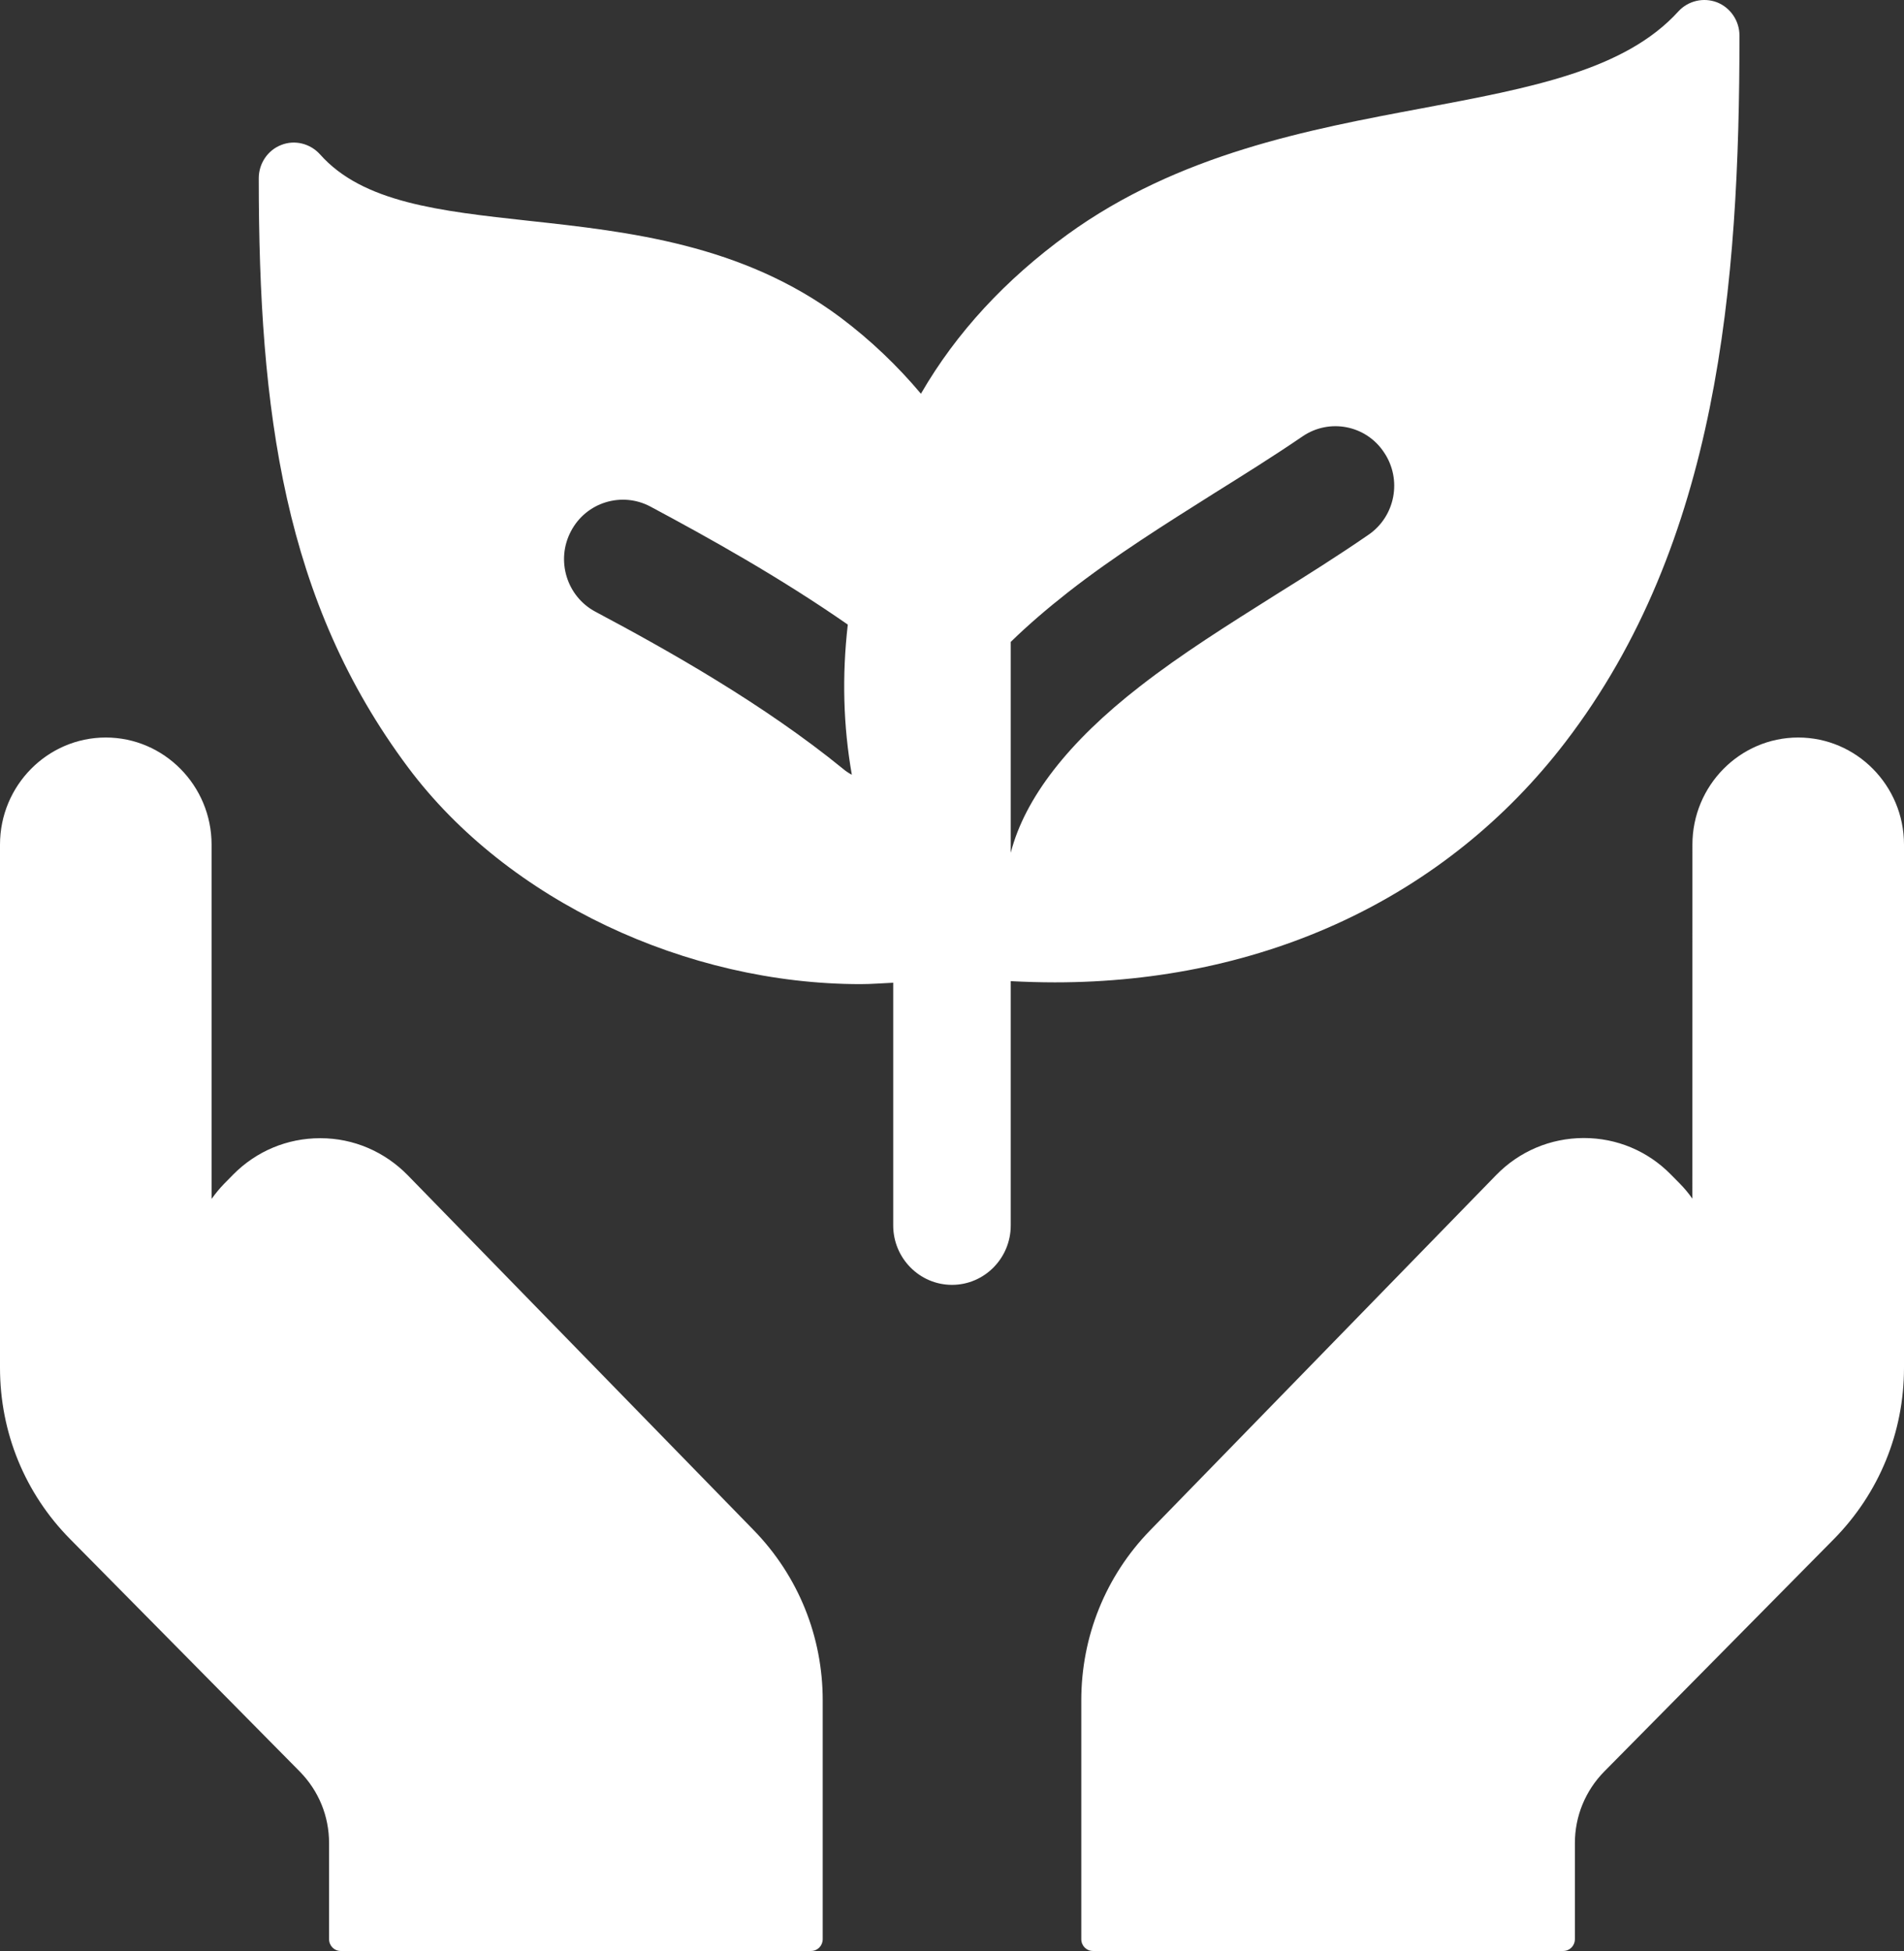 <svg width="41" height="42" viewBox="0 0 41 42" fill="none" xmlns="http://www.w3.org/2000/svg">
<rect x="0" y="0" width="41" height="42" fill="#333333" stroke="none"/>
<path d="M33.706 15.979C37.002 11.682 37.457 6.13 37.457 0.767C37.457 0.449 37.265 0.167 36.976 0.051C36.684 -0.061 36.353 0.015 36.142 0.245C34.987 1.516 32.968 1.89 30.629 2.33C28.17 2.79 25.38 3.314 22.985 5.049C21.648 6.021 20.591 7.164 19.837 8.466C19.837 8.473 19.831 8.473 19.831 8.476C19.331 7.882 18.758 7.33 18.095 6.832C15.98 5.255 13.534 4.987 11.383 4.753C9.469 4.543 7.814 4.363 6.892 3.324C6.679 3.088 6.347 3.006 6.058 3.12C5.765 3.232 5.572 3.52 5.572 3.837C5.572 8.867 6.117 12.948 8.787 16.52C10.938 19.399 14.799 21.186 18.53 21.186C18.767 21.186 19.001 21.166 19.234 21.156V26.38C19.234 27.086 19.802 27.66 20.5 27.66C21.198 27.66 21.765 27.086 21.765 26.38V21.122C22.083 21.138 22.404 21.148 22.716 21.148C27.212 21.148 31.136 19.329 33.706 15.979ZM12.82 13.168C12.204 12.84 11.964 12.062 12.294 11.438C12.619 10.813 13.388 10.577 14.005 10.905C15.26 11.576 16.789 12.426 18.256 13.446C18.129 14.553 18.159 15.633 18.343 16.678C18.272 16.642 18.206 16.596 18.145 16.544C16.451 15.165 14.41 14.013 12.82 13.168ZM21.765 13.819C22.139 13.454 22.55 13.102 23.001 12.748C24.004 11.964 25.091 11.284 26.139 10.623C26.778 10.223 27.434 9.815 28.047 9.395C28.624 9.001 29.413 9.149 29.803 9.739C30.198 10.323 30.046 11.121 29.463 11.516C28.81 11.966 28.132 12.392 27.474 12.802C26.432 13.459 25.443 14.077 24.543 14.779C23.005 15.972 22.068 17.182 21.765 18.358L21.765 13.819ZM41 18.182V29.445C41 30.837 40.464 32.144 39.491 33.132L34.546 38.136C34.141 38.547 33.913 39.095 33.913 39.679V41.744C33.913 41.888 33.803 42 33.66 42H23.537C23.395 42 23.284 41.888 23.284 41.744V36.606C23.284 35.227 23.81 33.927 24.767 32.944L32.217 25.297C32.717 24.785 33.382 24.503 34.096 24.499H34.105C34.813 24.499 35.478 24.775 35.978 25.283L36.17 25.477C36.27 25.579 36.361 25.687 36.443 25.805L36.444 18.182C36.444 16.912 37.467 15.877 38.722 15.877C39.978 15.877 41 16.912 41 18.182ZM16.233 32.944C17.19 33.929 17.716 35.229 17.716 36.606V41.744C17.716 41.888 17.605 42 17.463 42H7.339C7.197 42 7.086 41.888 7.086 41.744V39.679C7.086 39.095 6.863 38.553 6.454 38.136L1.509 33.132C0.536 32.148 0 30.837 0 29.445V18.182C0 16.912 1.022 15.877 2.278 15.877C3.533 15.877 4.556 16.912 4.556 18.182V25.81C4.637 25.698 4.728 25.584 4.828 25.482L5.02 25.287C5.52 24.781 6.185 24.503 6.893 24.503H6.902C7.61 24.503 8.279 24.789 8.781 25.301L16.233 32.944Z" fill="white"/>
</svg>
